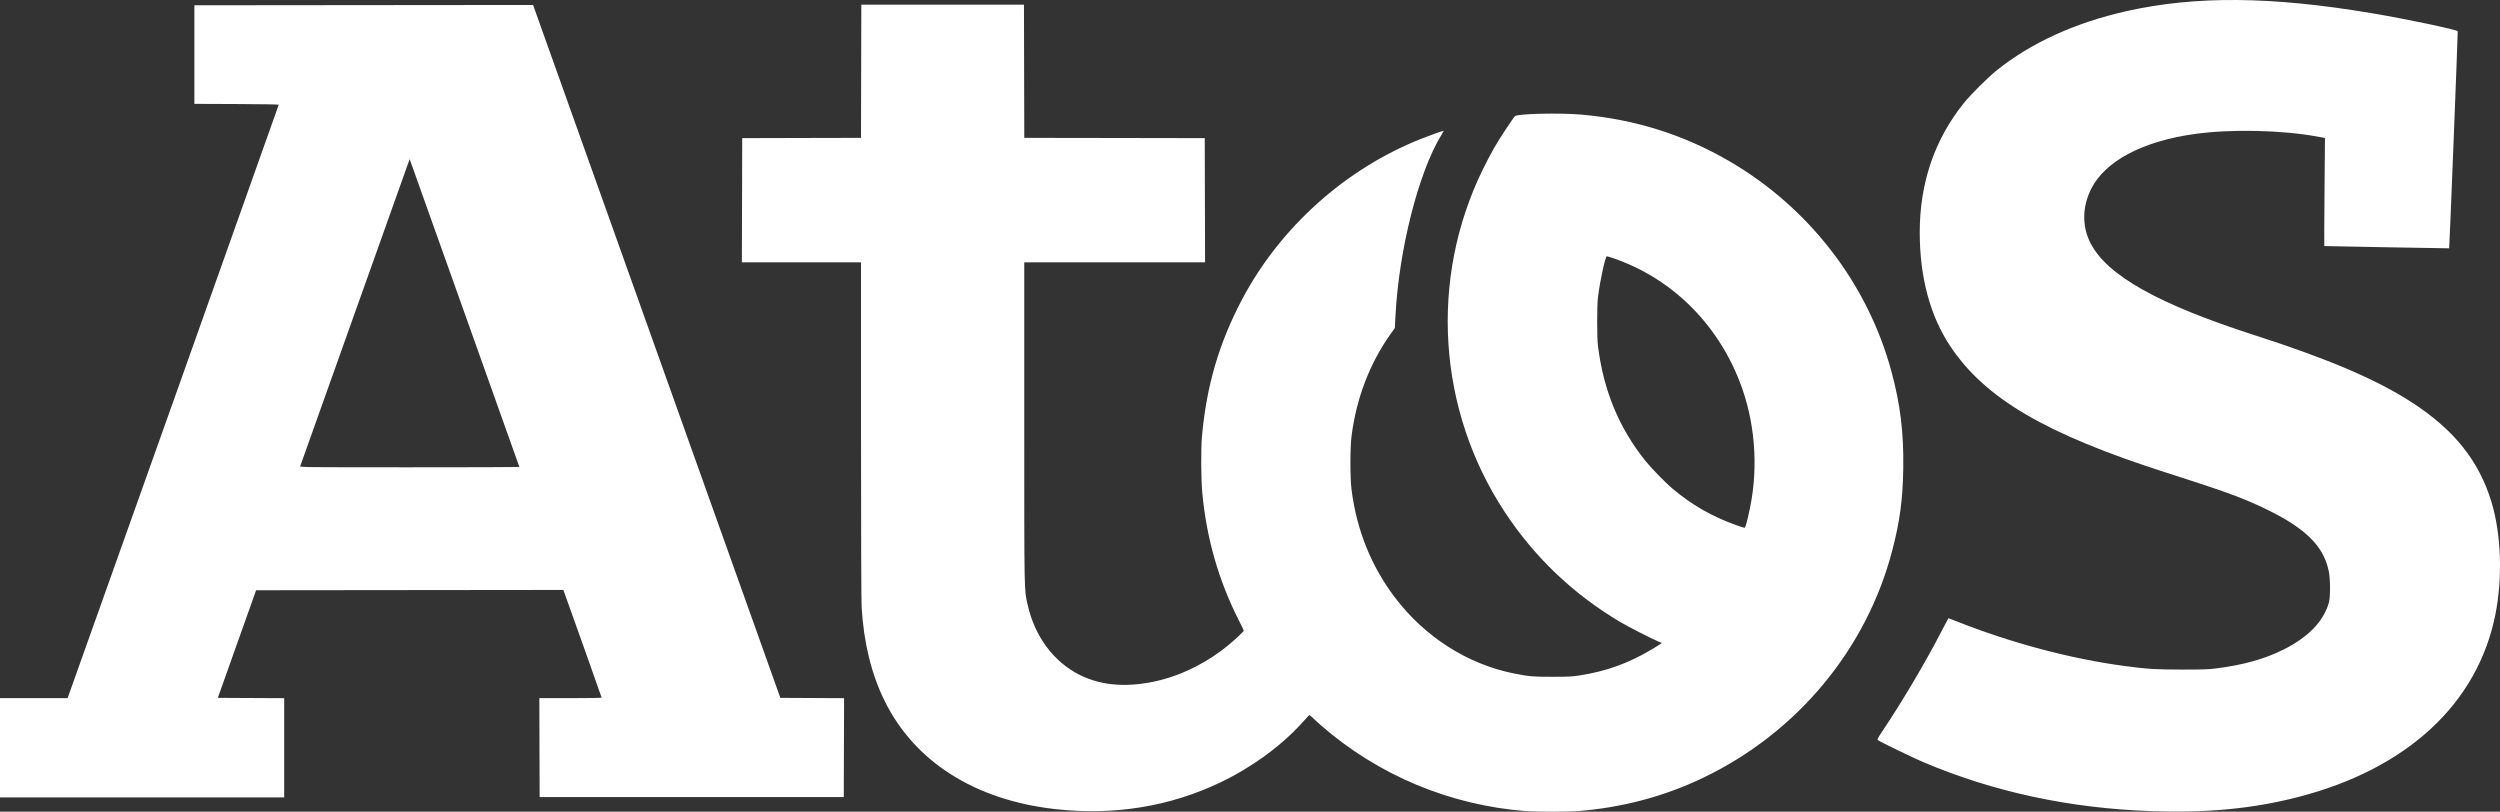<svg width="77" height="25" viewBox="0 0 77 25" fill="none" xmlns="http://www.w3.org/2000/svg">
<rect x="0" y="0" width="77" height="25" fill="#333333" stroke="none"/>
<g clip-path="url(#clip0_70_39395)">
<path d="M47.014 24.983C44.672 24.807 42.455 23.882 40.691 22.345C40.584 22.251 40.479 22.156 40.459 22.133C40.438 22.11 40.399 22.076 40.372 22.057L40.324 22.023L40.107 22.261C39.453 22.981 38.557 23.635 37.591 24.097C36.026 24.846 34.299 25.124 32.488 24.919C30.025 24.639 28.169 23.46 27.246 21.587C26.839 20.761 26.603 19.798 26.538 18.698C26.527 18.502 26.52 16.445 26.519 13.231L26.519 8.079H24.685H22.85L22.855 6.167L22.86 4.255L24.689 4.25L26.519 4.246L26.524 2.195L26.529 0.144H29.033H31.538L31.543 2.195L31.548 4.246L34.327 4.25L37.106 4.255L37.111 6.167L37.116 8.079H34.332H31.547V13.009C31.547 18.379 31.543 18.149 31.652 18.63C31.872 19.606 32.454 20.388 33.258 20.789C33.95 21.134 34.782 21.187 35.744 20.947C36.472 20.765 37.237 20.369 37.851 19.856C38.058 19.683 38.308 19.448 38.308 19.425C38.308 19.415 38.242 19.276 38.161 19.117C37.53 17.872 37.16 16.58 37.03 15.171C36.992 14.759 36.986 13.822 37.02 13.448C37.159 11.886 37.547 10.562 38.258 9.218C39.429 7.004 41.435 5.204 43.762 4.279C44.027 4.174 44.456 4.02 44.464 4.028C44.467 4.031 44.432 4.096 44.386 4.172C43.688 5.319 43.089 7.682 42.981 9.716L42.961 10.103L42.834 10.281C42.19 11.187 41.778 12.258 41.629 13.421C41.581 13.788 41.581 14.719 41.628 15.087C41.788 16.33 42.233 17.438 42.96 18.397C43.881 19.615 45.201 20.458 46.632 20.743C47.102 20.836 47.215 20.846 47.824 20.845C48.316 20.845 48.427 20.839 48.653 20.803C49.472 20.675 50.144 20.434 50.859 20.01C50.987 19.935 51.113 19.857 51.138 19.838L51.183 19.804L51.082 19.761C50.867 19.672 50.131 19.294 49.891 19.151C48.447 18.29 47.267 17.165 46.348 15.772C44.275 12.632 44.016 8.594 45.672 5.216C45.777 5.001 45.932 4.706 46.017 4.559C46.184 4.268 46.607 3.625 46.663 3.576C46.749 3.501 48.051 3.472 48.718 3.531C50.361 3.677 51.857 4.148 53.256 4.96C55.709 6.385 57.515 8.721 58.251 11.422C58.532 12.454 58.639 13.334 58.62 14.452C58.604 15.389 58.516 16.049 58.288 16.93C57.5 19.981 55.363 22.559 52.471 23.949C51.253 24.534 49.959 24.877 48.562 24.985C48.282 25.006 47.312 25.005 47.014 24.983ZM53.797 16.095C53.821 16.009 53.869 15.797 53.904 15.624C54.166 14.331 54.049 12.945 53.575 11.736C52.868 9.934 51.469 8.568 49.708 7.96C49.602 7.923 49.505 7.893 49.492 7.893C49.444 7.893 49.281 8.642 49.217 9.153C49.185 9.412 49.185 10.392 49.217 10.652C49.387 12.024 49.861 13.174 50.679 14.195C50.855 14.415 51.289 14.861 51.502 15.041C52.111 15.555 52.737 15.913 53.495 16.182C53.618 16.225 53.726 16.259 53.736 16.256C53.746 16.253 53.773 16.181 53.797 16.095ZM66.267 24.983C63.737 24.895 61.405 24.393 59.231 23.471C58.911 23.335 57.905 22.847 57.84 22.796C57.813 22.774 57.828 22.744 57.995 22.494C58.587 21.61 59.312 20.385 59.784 19.471C59.906 19.234 60.01 19.041 60.014 19.041C60.018 19.041 60.129 19.083 60.259 19.135C61.933 19.8 63.777 20.291 65.423 20.511C66.138 20.607 66.389 20.622 67.201 20.623C67.831 20.623 68.012 20.618 68.235 20.59C69.08 20.485 69.742 20.301 70.328 20.009C71.094 19.627 71.566 19.139 71.73 18.559C71.78 18.38 71.776 17.823 71.723 17.578C71.585 16.941 71.194 16.477 70.386 15.994C70.133 15.842 69.655 15.605 69.306 15.457C68.745 15.218 68.279 15.057 66.698 14.55C63 13.364 61.139 12.272 60.067 10.661C59.448 9.73 59.128 8.539 59.128 7.158C59.128 5.637 59.583 4.301 60.481 3.181C60.688 2.922 61.218 2.394 61.484 2.179C62.551 1.32 63.914 0.698 65.507 0.341C67.628 -0.133 69.955 -0.114 73.04 0.405C74.109 0.584 75.679 0.914 75.698 0.963C75.706 0.985 75.444 7.637 75.434 7.648C75.431 7.651 71.641 7.583 71.589 7.579C71.585 7.579 71.587 6.83 71.595 5.914L71.609 4.25L71.398 4.211C70.294 4.005 68.729 3.97 67.602 4.126C65.998 4.348 64.845 4.957 64.412 5.81C64.131 6.366 64.122 6.968 64.388 7.489C64.897 8.484 66.485 9.374 69.455 10.328C71.716 11.055 73.217 11.697 74.302 12.404C75.595 13.247 76.352 14.197 76.736 15.457C77.038 16.449 77.085 17.793 76.857 18.931C76.307 21.678 74.134 23.686 70.777 24.55C69.394 24.907 67.971 25.043 66.267 24.983ZM0 23.031V21.503H1.041H2.081L2.166 21.267C2.542 20.224 8.585 3.237 8.585 3.225C8.585 3.216 8.001 3.207 7.286 3.204L5.987 3.199V1.681V0.163L11.203 0.158L16.419 0.153L20.227 10.824L24.035 21.494L25.016 21.499L25.998 21.504L25.993 23.026L25.988 24.549H21.305H16.621L16.616 23.026L16.612 21.503H17.571C18.115 21.503 18.53 21.496 18.53 21.487C18.53 21.474 17.56 18.742 17.39 18.277L17.352 18.17L12.62 18.175L7.888 18.18L7.298 19.837L6.709 21.494L7.731 21.499L8.753 21.504V23.031V24.559H4.376H2.95823e-06L0 23.031ZM15.997 14.383C15.997 14.378 15.255 12.293 14.347 9.75C13.439 7.206 12.679 5.075 12.658 5.014L12.62 4.903L12.597 4.958C12.585 4.989 11.828 7.11 10.917 9.671C10.005 12.232 9.253 14.343 9.246 14.36C9.234 14.391 9.402 14.393 12.615 14.393C14.475 14.393 15.997 14.389 15.997 14.383Z" fill="white"/>
</g>
<defs>
<clipPath id="clip0_70_39395">
<rect width="77" height="25" fill="white"/>
</clipPath>
</defs>
</svg>
